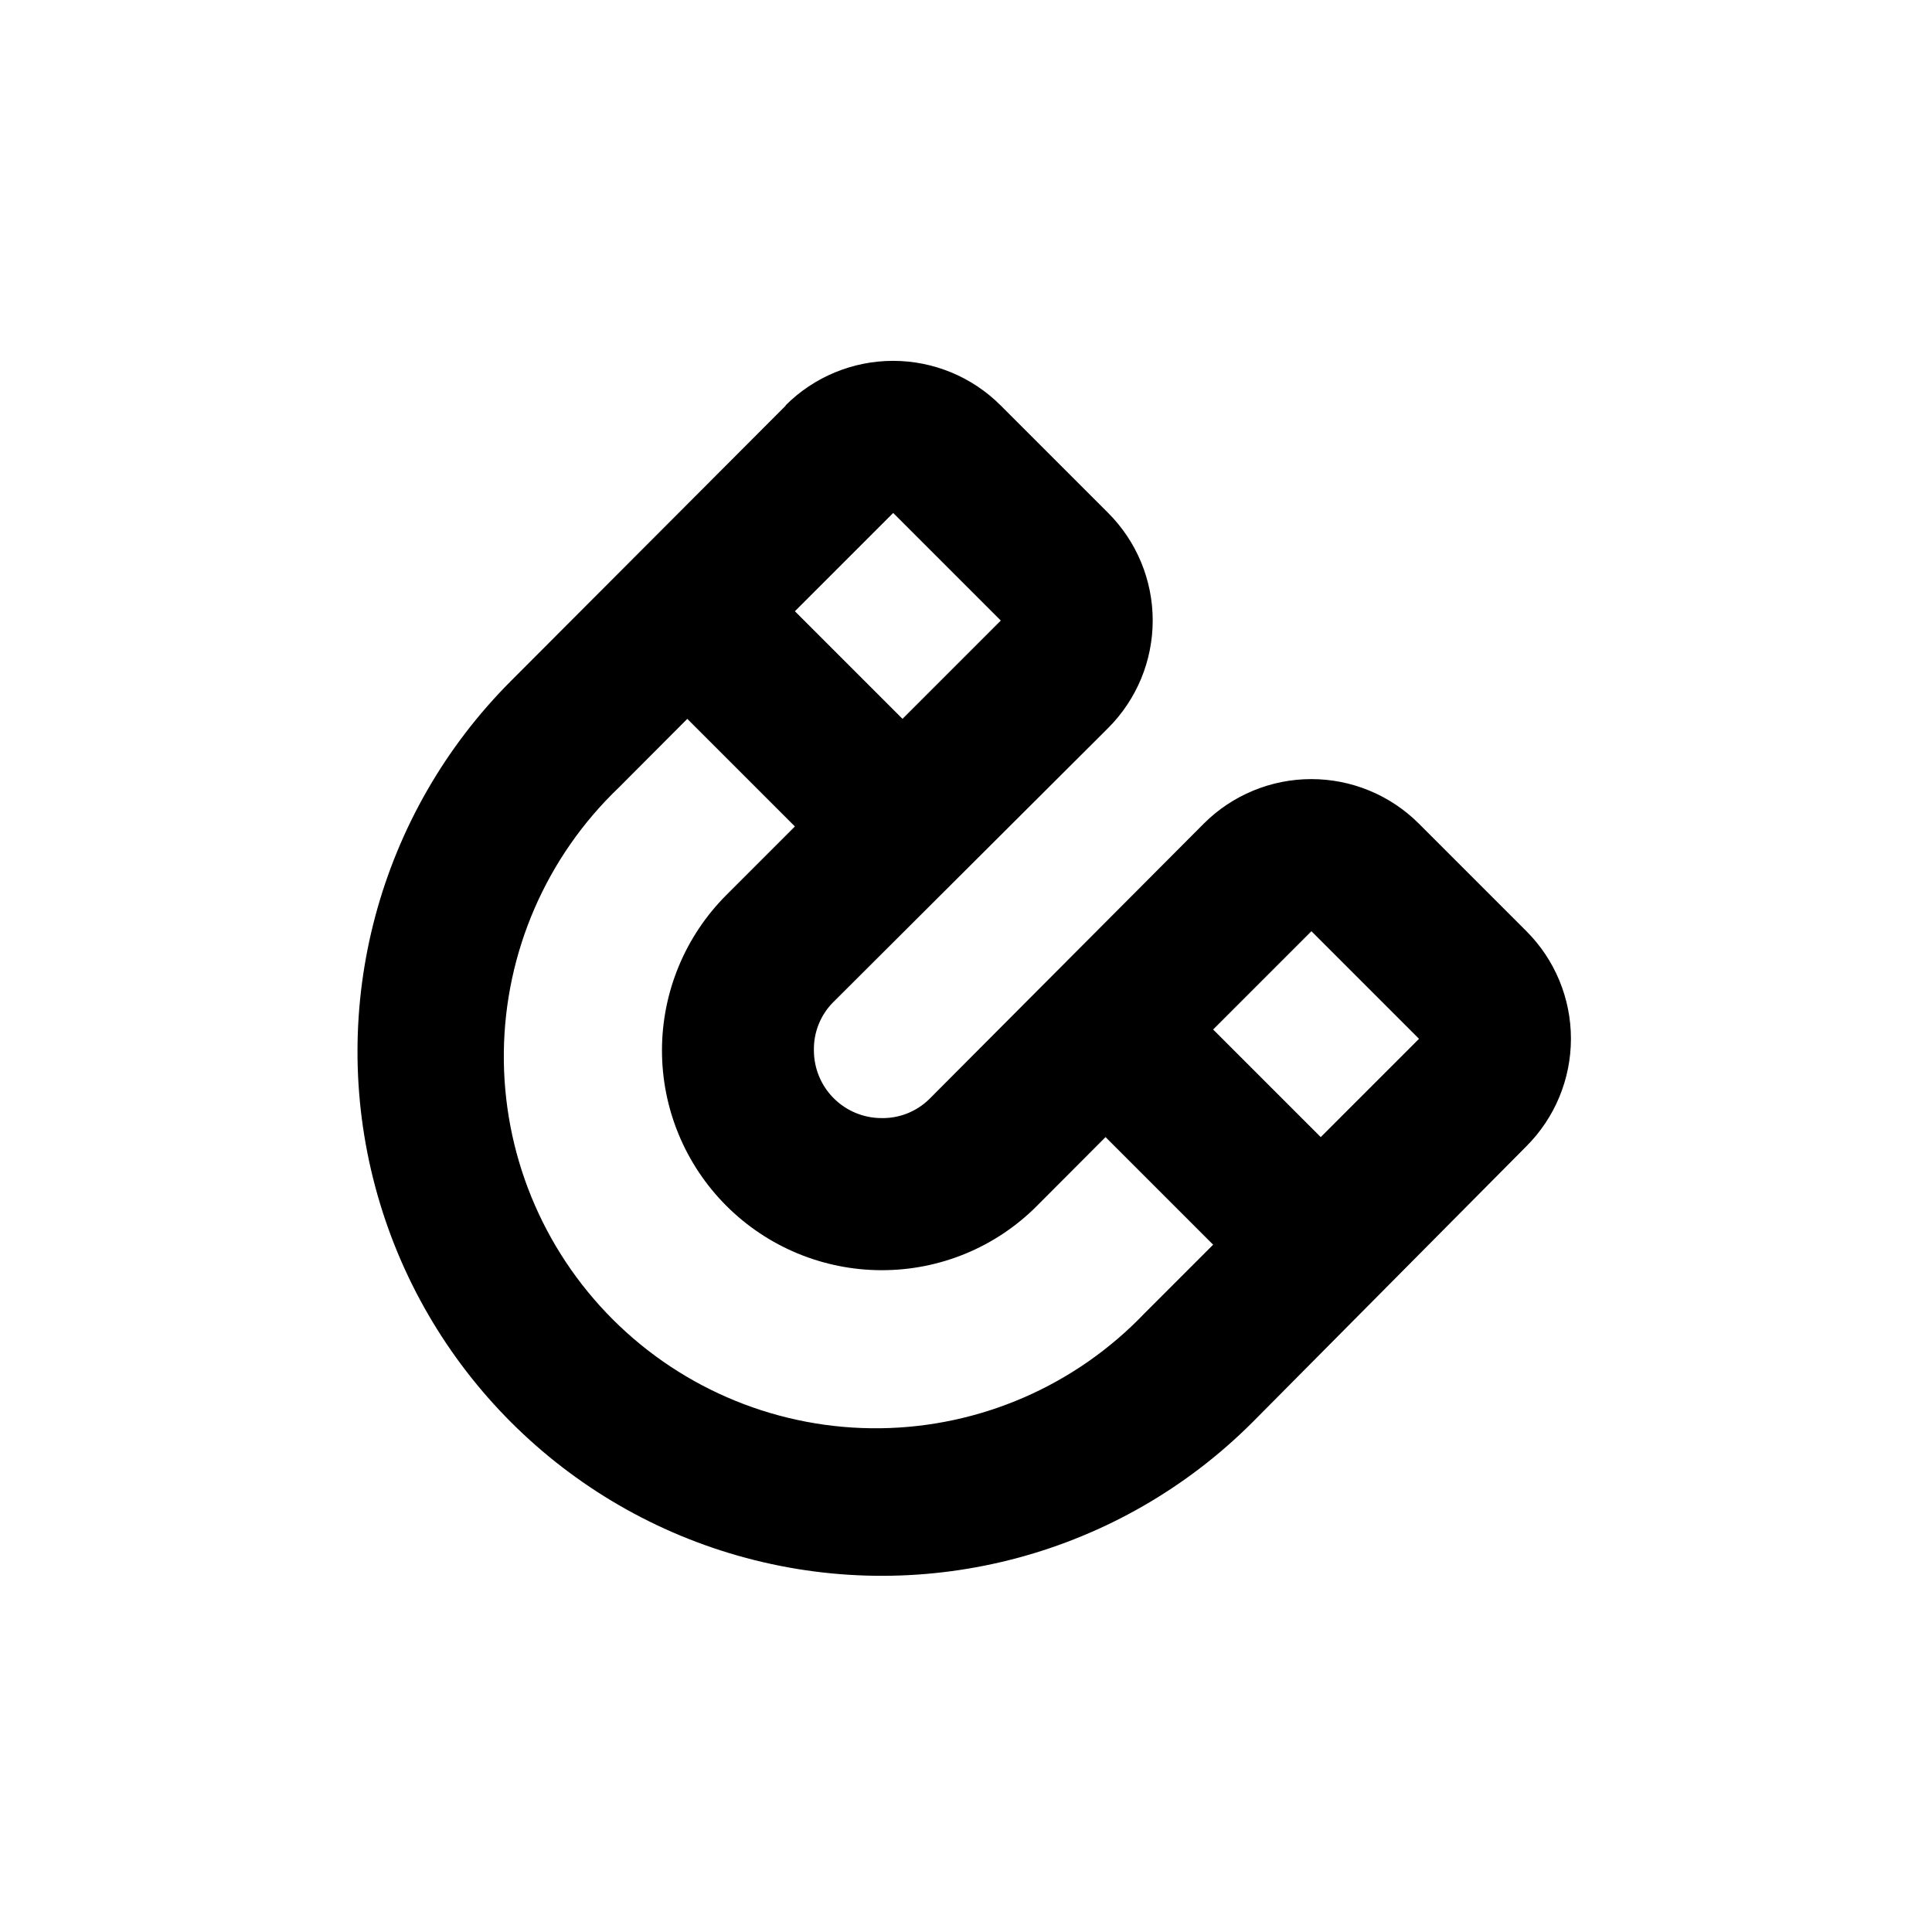 <?xml version="1.0" encoding="UTF-8"?>
<!-- Uploaded to: ICON Repo, www.svgrepo.com, Generator: ICON Repo Mixer Tools -->
<svg fill="#000000" width="800px" height="800px" version="1.1" viewBox="144 144 512 512" xmlns="http://www.w3.org/2000/svg">
 <path d="m352.24 251.48-72.801 72.949c-35.098 35.102-48.809 86.258-35.961 134.2 12.848 47.945 50.297 85.395 98.242 98.242 47.949 12.848 99.105-0.859 134.2-35.957l72.602-73.156c7.551-7.555 11.793-17.805 11.793-28.488 0-10.684-4.242-20.934-11.793-28.492l-28.516-28.516c-7.559-7.551-17.809-11.793-28.492-11.793s-20.934 4.242-28.492 11.793l-72.75 73.004c-3.379 3.32-7.957 5.137-12.695 5.039-4.746-0.016-9.297-1.91-12.648-5.273-3.352-3.359-5.234-7.914-5.234-12.664-0.102-4.738 1.715-9.316 5.035-12.695l72.953-72.75c7.555-7.559 11.797-17.805 11.797-28.492 0-10.684-4.242-20.93-11.797-28.488l-28.516-28.516c-7.559-7.555-17.805-11.797-28.492-11.797-10.684 0-20.93 4.242-28.488 11.797zm139.3 139.3 28.516 28.516-26.047 26.047-28.516-28.516zm-113.91 89.832c15.441 0.039 30.262-6.09 41.16-17.031l18.188-18.238 28.516 28.516-18.188 18.188c-18.32 19.176-43.598 30.156-70.117 30.457-26.52 0.305-52.039-10.094-70.797-28.844s-29.164-44.266-28.871-70.785c0.297-26.52 11.266-51.801 30.434-70.129l18.188-18.238 28.516 28.516-18.188 18.188c-10.91 10.922-17.039 25.727-17.039 41.168 0.004 15.438 6.133 30.242 17.047 41.16 10.914 10.922 25.715 17.062 41.152 17.074zm5.543-146.11-28.516-28.516 26.047-26.047 28.516 28.516z"/>
</svg>